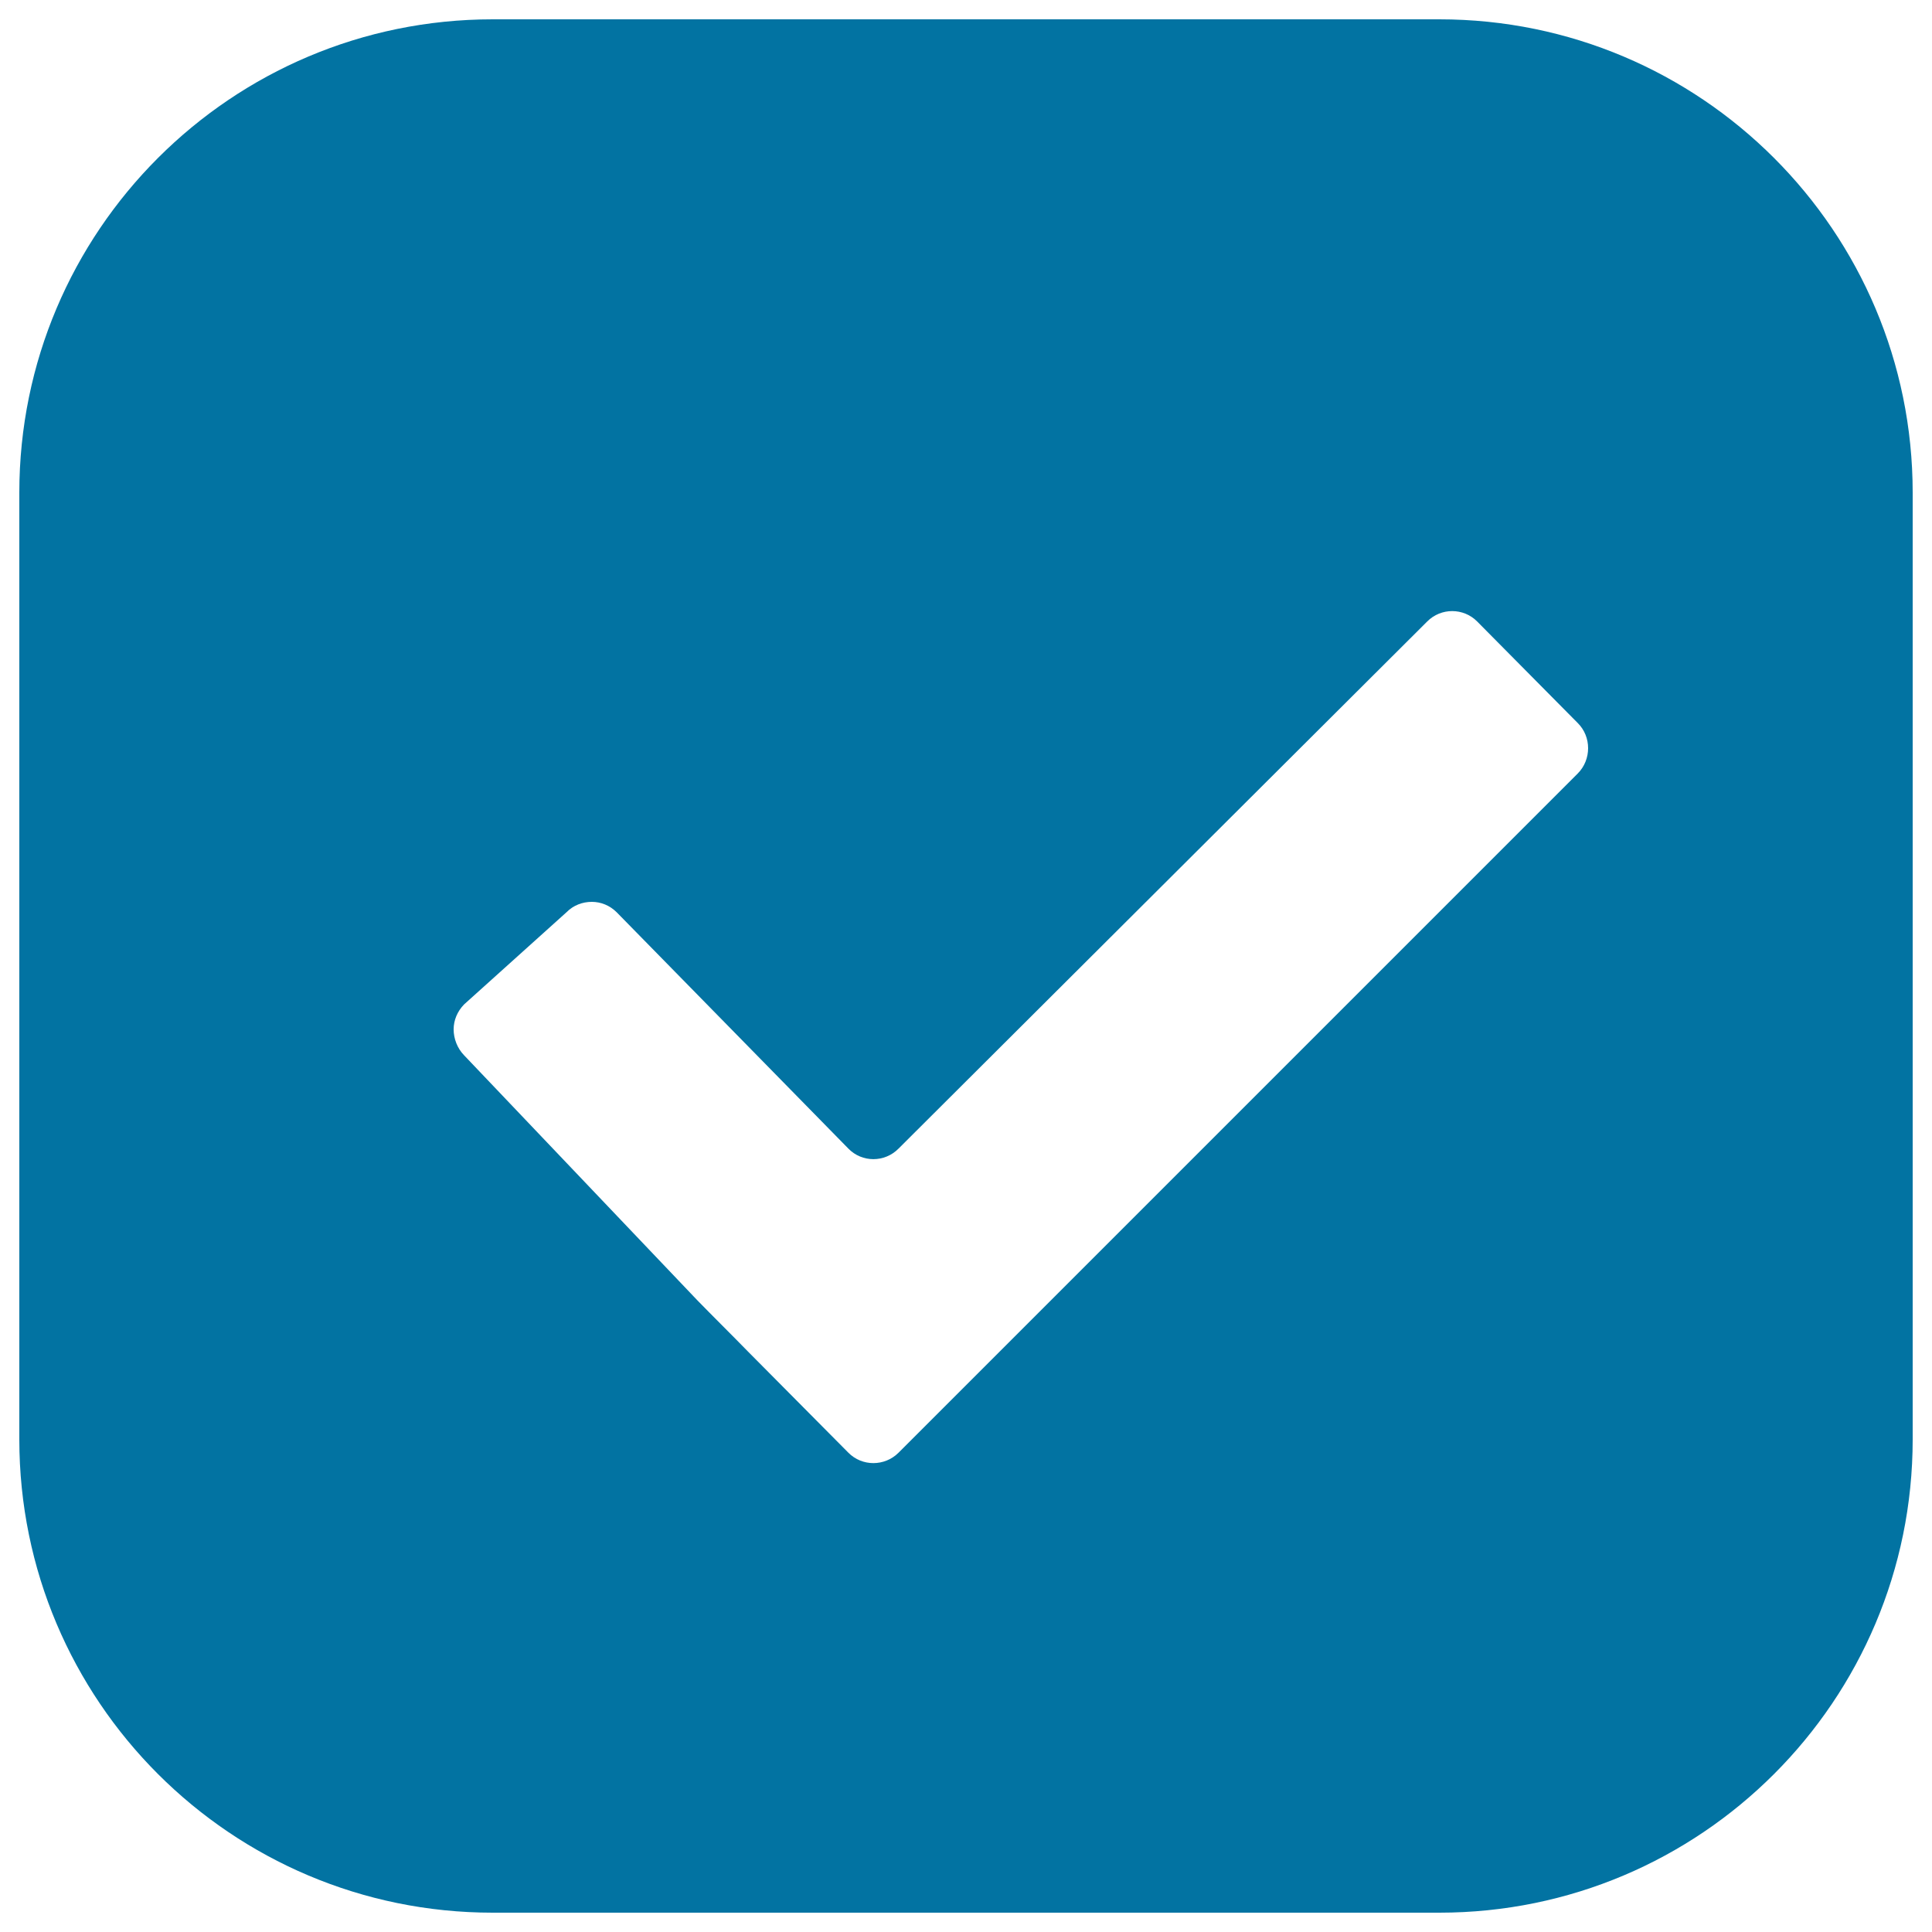 <svg xmlns="http://www.w3.org/2000/svg" viewBox="0 0 1000 1000" style="fill:#0273a2">
<title>Multiselect Selected SVG icon</title>
<path d="M745,10H255C119.7,10,10,119.7,10,255v490c0,135.3,109.7,245,245,245h490c135.3,0,245-109.7,245-245V255C990,119.7,880.3,10,745,10z M816.6,400.4L465.1,751.9c-7.2,7.2-18.9,7.2-26,0l-52-52.4c-7.1-7.3-18.9-19-26-26.3l-120.9-127c-3.5-3.6-5.4-8.6-5.4-13.4c0-4.7,1.9-9.3,5.4-12.9l53-47.7c3.6-3.7,8.4-5.4,13.1-5.4c4.7,0,9.3,1.8,12.9,5.4l119.9,122.3c7.1,7.3,18.8,7.3,26,0l273.6-272.8c7.1-7.2,18.8-7.2,25.9,0l52,52.5C823.8,381.3,823.8,393.2,816.6,400.4z"/>
</svg>